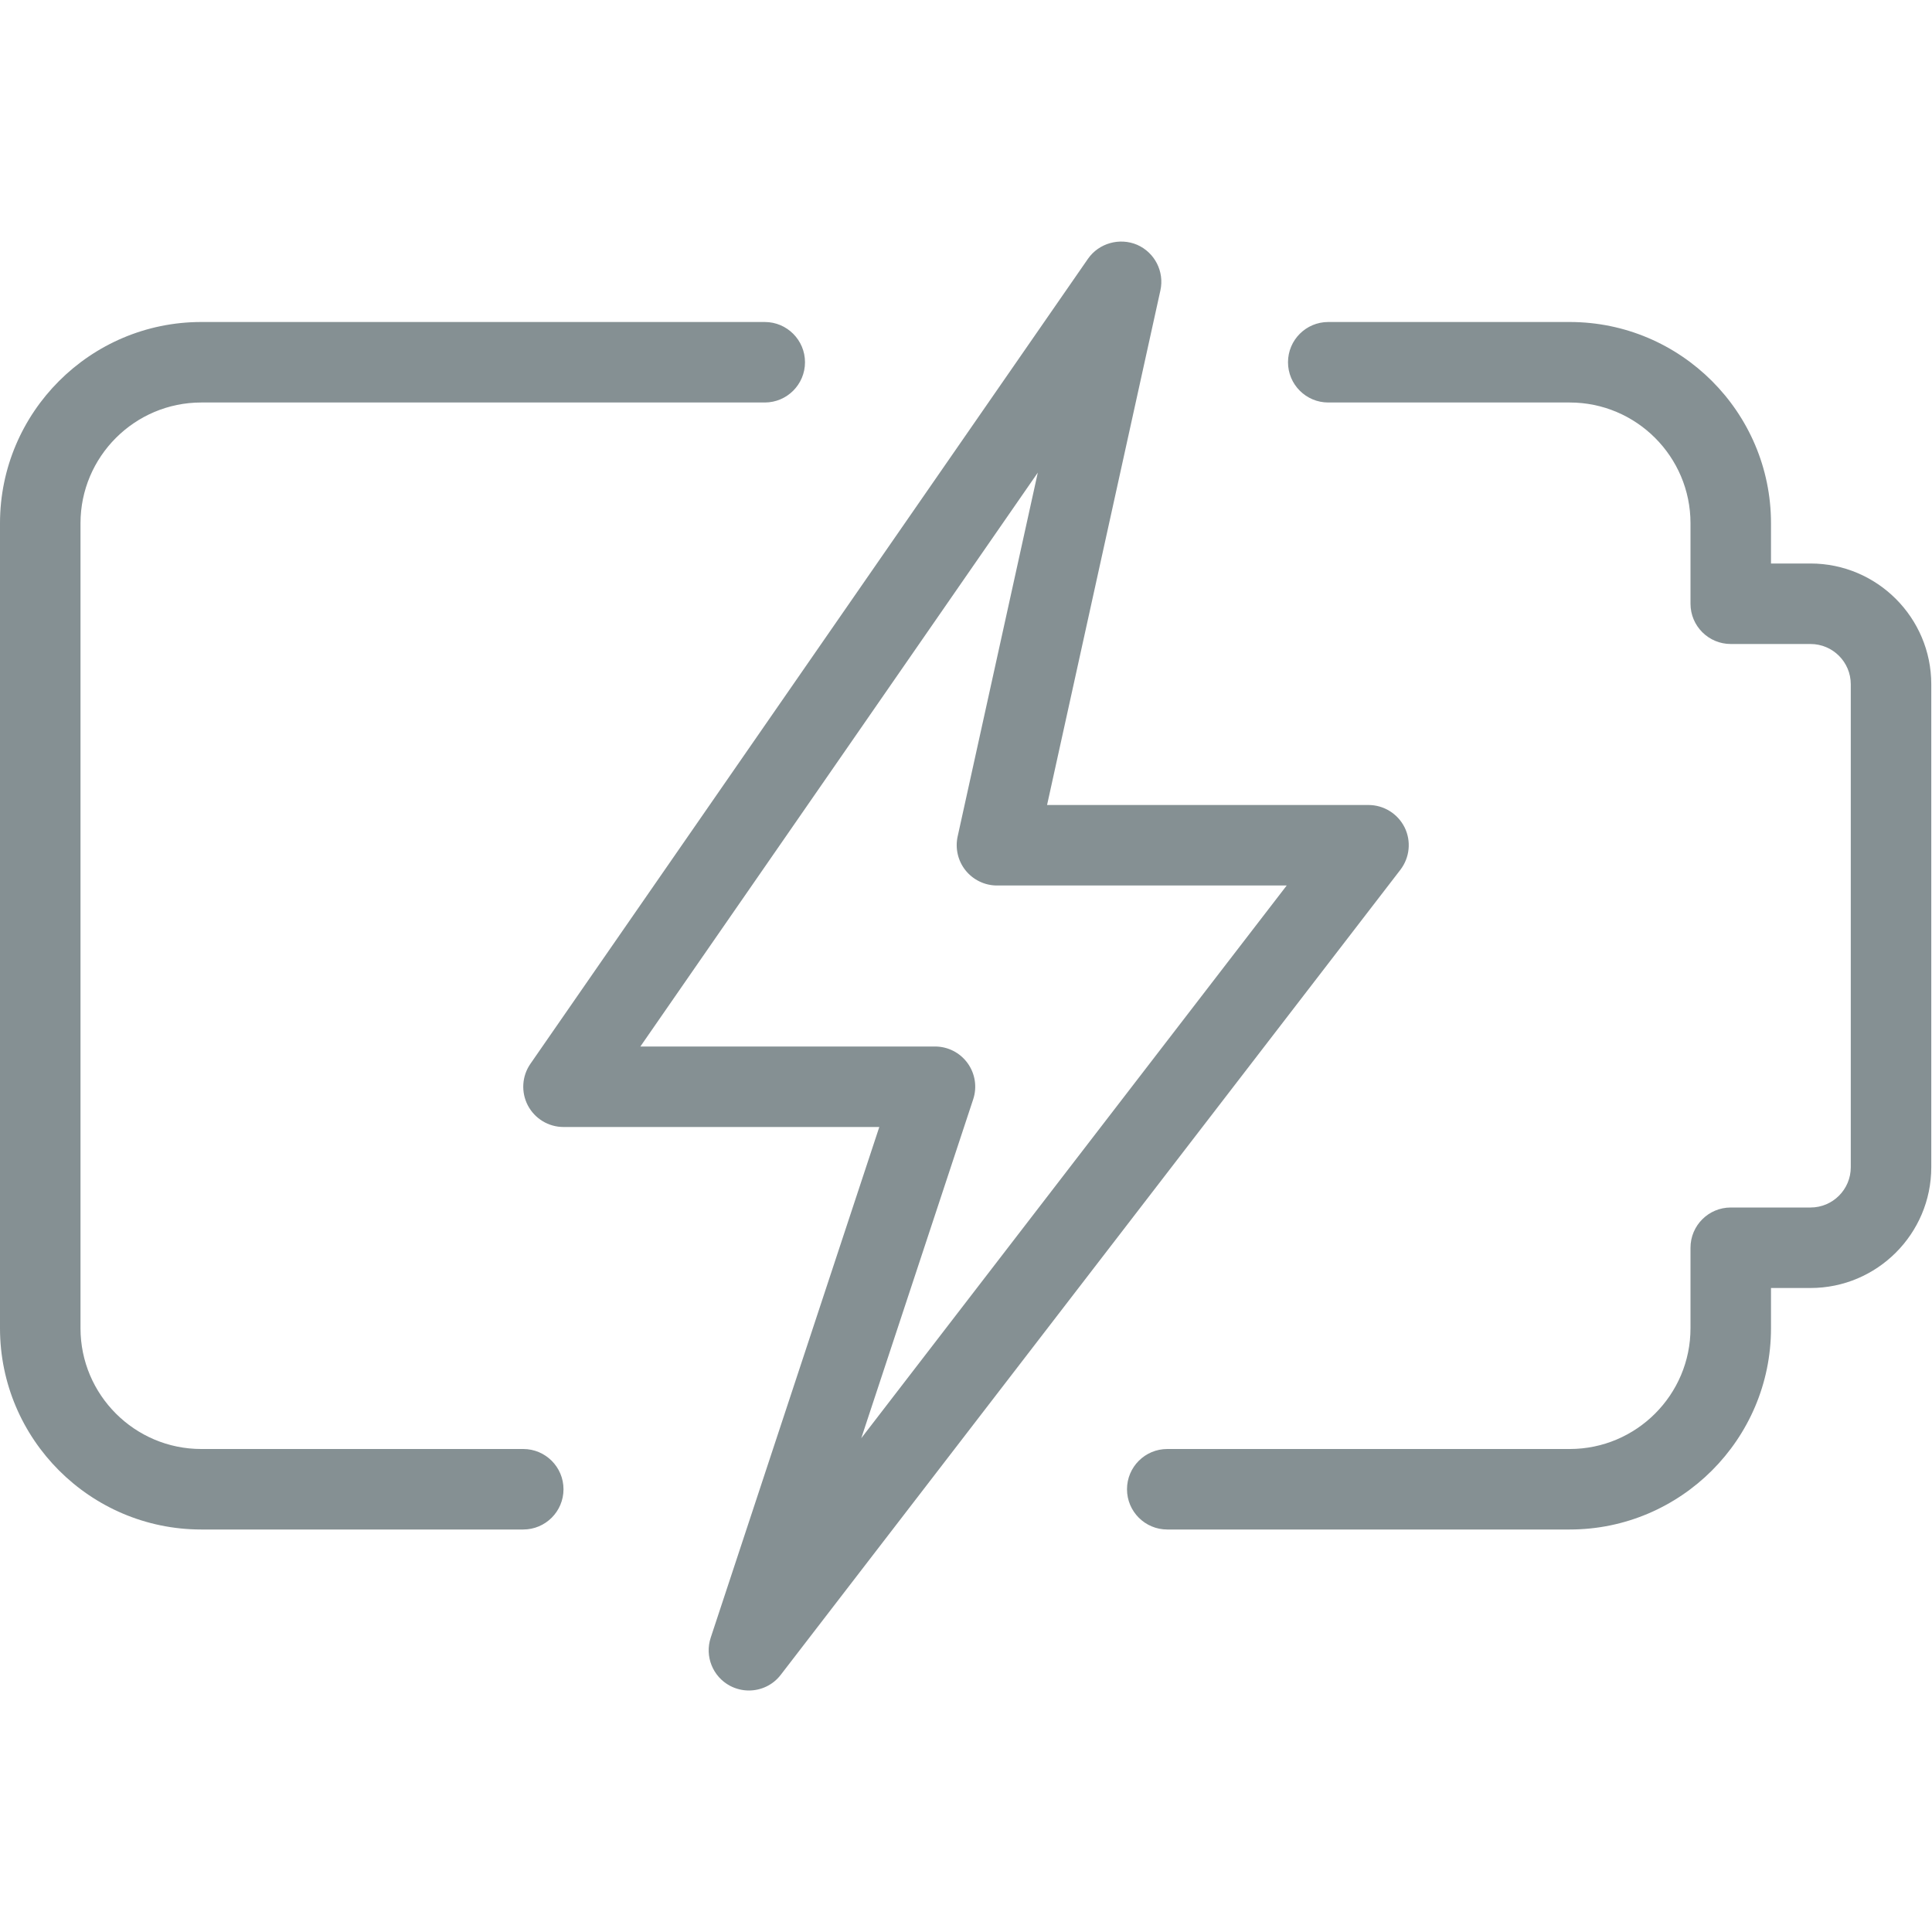 <svg xmlns="http://www.w3.org/2000/svg" width="512" height="512" viewBox="0 0 24 24">
    <path style="fill:#859093" d="M19.5 19h-5c-.276 0-.5-.224-.5-.5s.224-.5.5-.5h5c.827 0 1.5-.673 1.5-1.5v-1c0-.276.224-.5.5-.5h.991c.276 0 .5-.224.5-.5v-6c0-.276-.224-.5-.5-.5H21.5c-.276 0-.5-.224-.5-.5v-1c0-.827-.673-1.5-1.5-1.5h-3c-.276 0-.5-.224-.5-.5s.224-.5.5-.5h3C20.878 4 22 5.122 22 6.5V7h.491c.827 0 1.5.673 1.5 1.5v6c0 .827-.673 1.5-1.5 1.5H22v.5c0 1.378-1.122 2.5-2.5 2.5zM6.5 19h-4C1.122 19 0 17.878 0 16.5v-10C0 5.122 1.122 4 2.5 4h7c.276 0 .5.224.5.5s-.224.5-.5.5h-7C1.673 5 1 5.673 1 6.5v10c0 .827.673 1.5 1.5 1.5h4c.276 0 .5.224.5.5s-.224.5-.5.5z"/>
    <path style="fill:#859093" d="M9.303 21c-.079 0-.16-.019-.234-.058-.215-.114-.317-.367-.24-.599L10.923 14H7c-.186 0-.356-.103-.443-.268-.086-.165-.074-.364.032-.517l6.926-10c.136-.196.395-.266.611-.174.219.096.34.333.289.566L13.007 10H17c.19 0 .364.108.449.279.084.171.063.375-.053.526l-7.697 10c-.097.127-.245.195-.396.195zm-1.348-8h3.66c.161 0 .311.077.405.207s.12.297.069.45l-1.39 4.209L15.984 11h-3.599c-.151 0-.295-.069-.39-.187s-.131-.273-.099-.421l.996-4.521z"/>
</svg>
